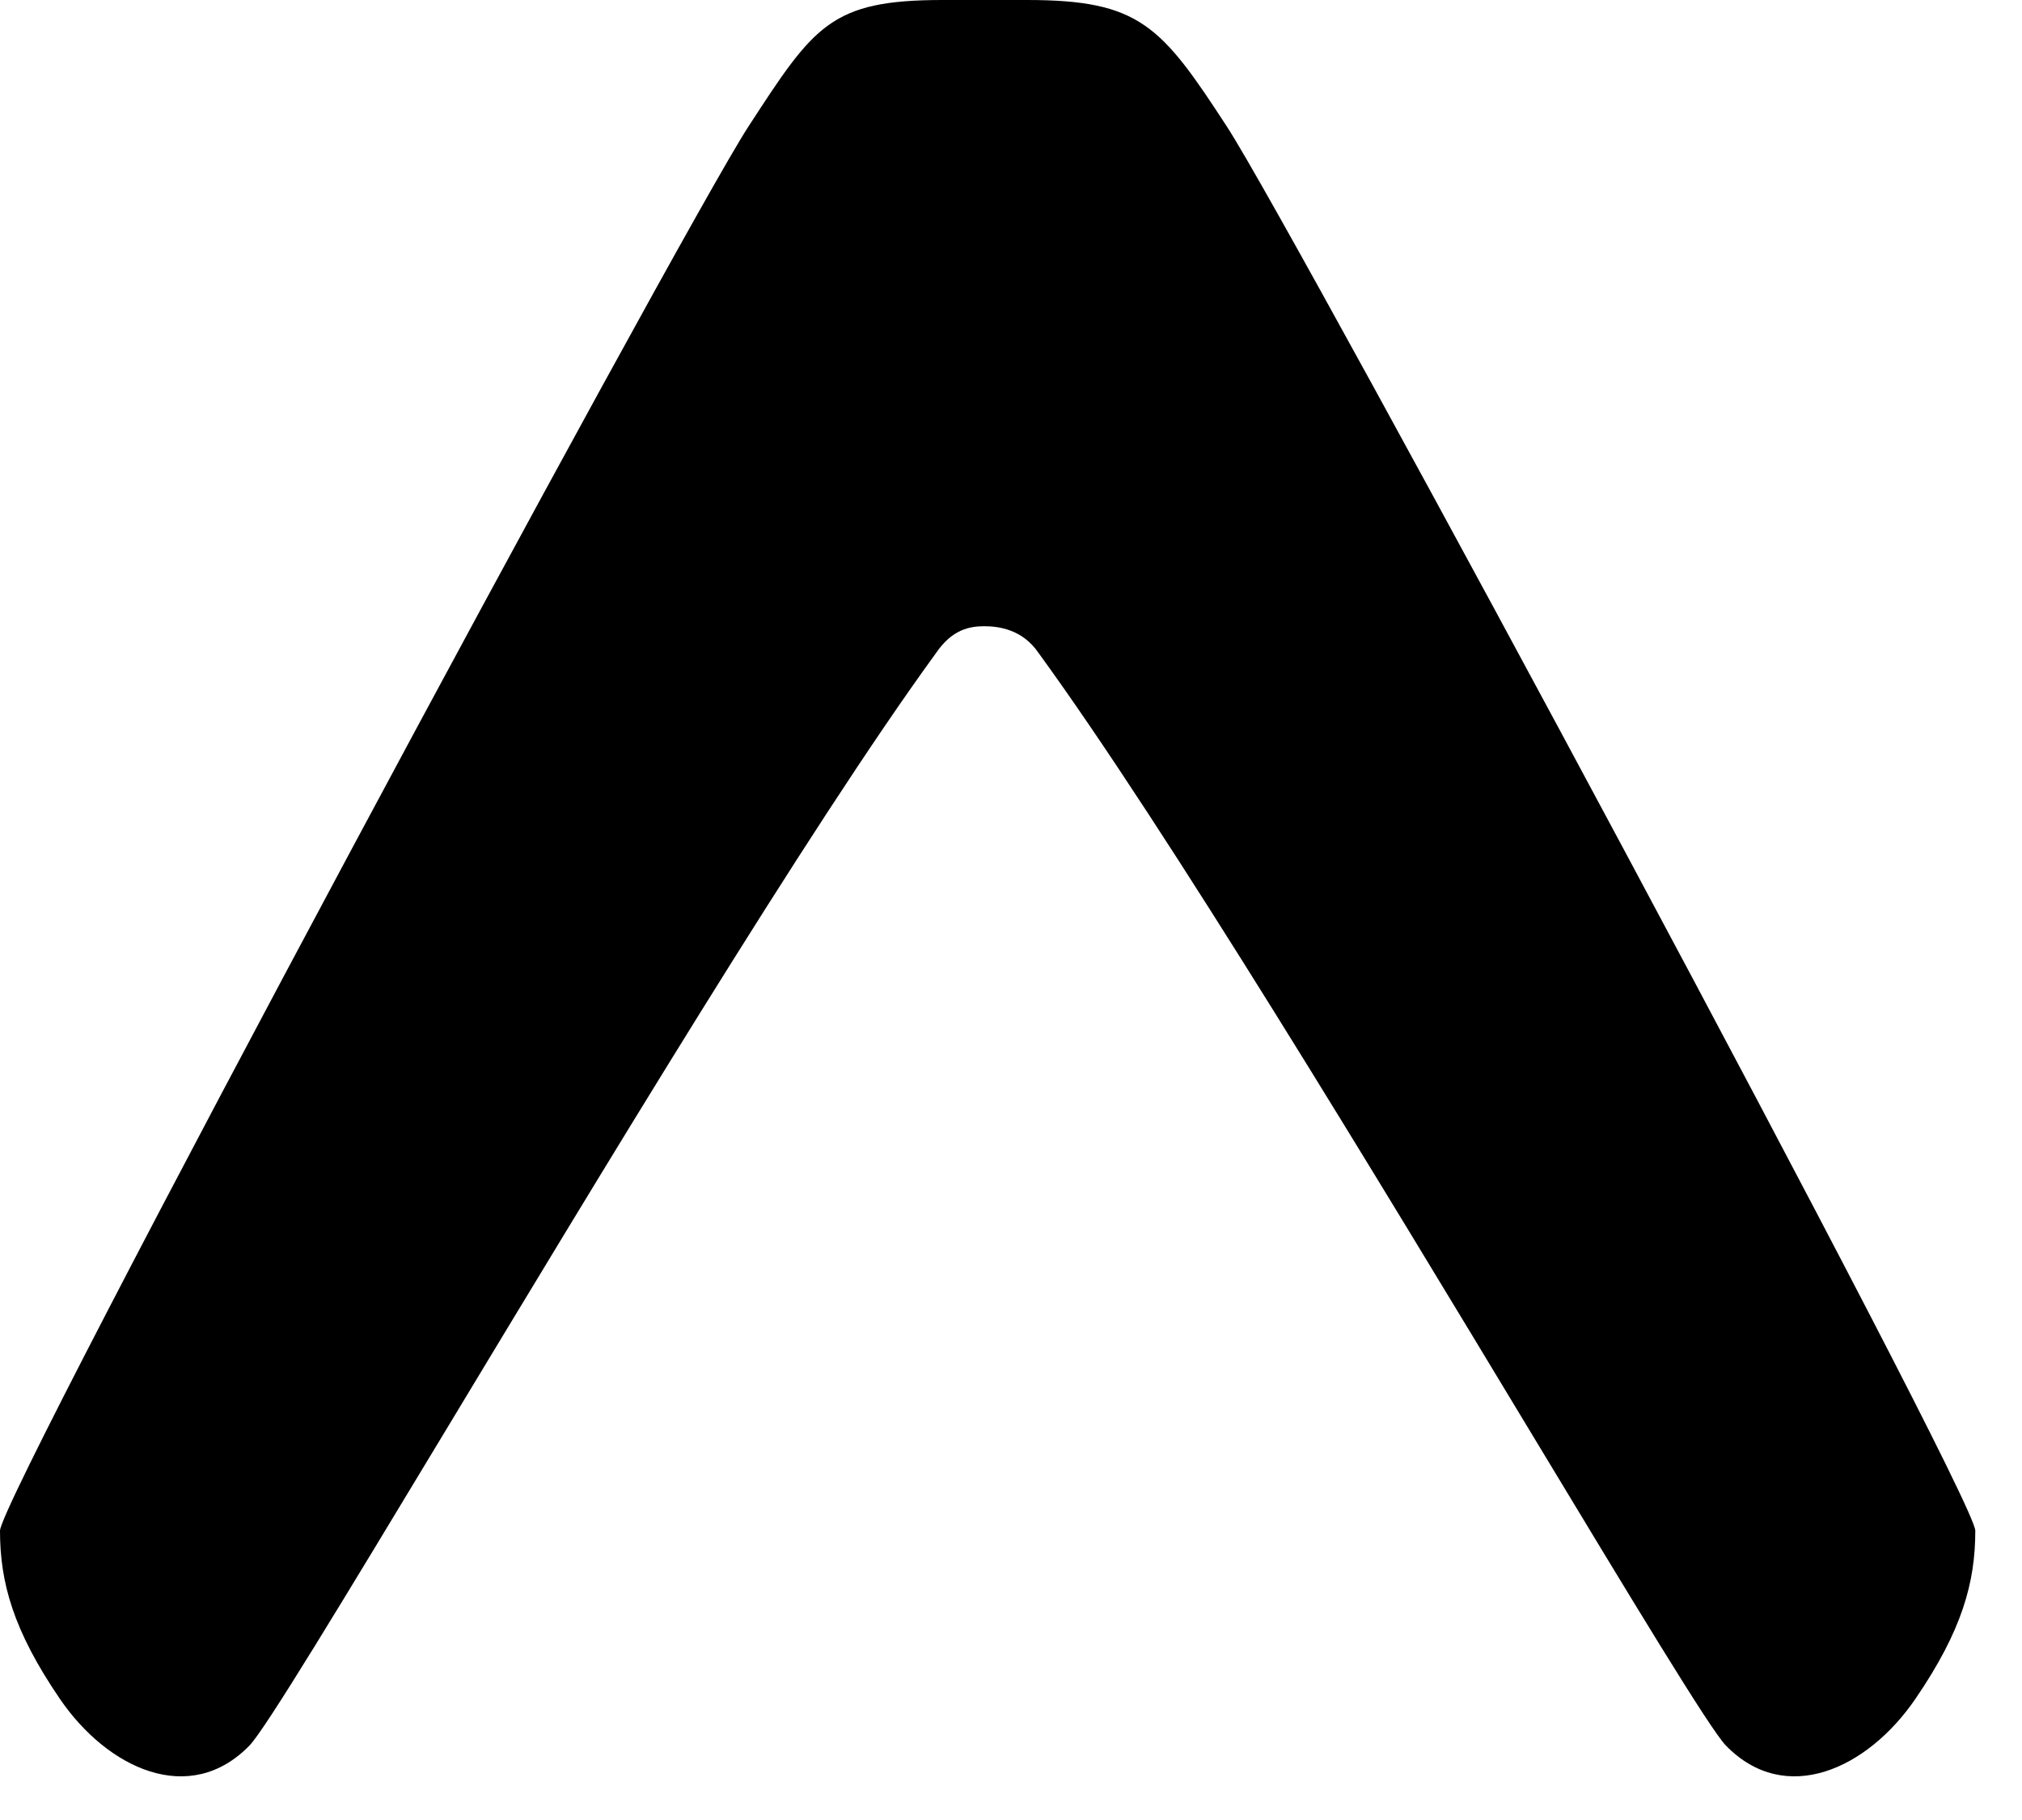 <svg width="40" height="36" viewBox="0 0 40 36" fill="none" xmlns="http://www.w3.org/2000/svg">
<path d="M18.517 12.917C18.836 12.447 19.186 12.387 19.47 12.387C19.754 12.387 20.227 12.447 20.546 12.917C23.065 16.375 27.223 23.264 30.29 28.345C32.29 31.658 33.827 34.203 34.142 34.527C35.325 35.743 36.947 34.985 37.89 33.606C38.819 32.248 39.076 31.295 39.076 30.278C39.076 29.585 25.628 4.588 24.273 2.507C22.971 0.506 22.547 0 20.317 0H18.649C16.427 0 16.105 0.506 14.803 2.507C13.449 4.588 3.05176e-05 29.585 3.05176e-05 30.278C3.05176e-05 31.295 0.258 32.248 1.186 33.606C2.129 34.985 3.752 35.743 4.935 34.527C5.25 34.203 6.786 31.658 8.786 28.345C11.853 23.264 15.998 16.375 18.517 12.917Z" fill="black"/>
</svg>
